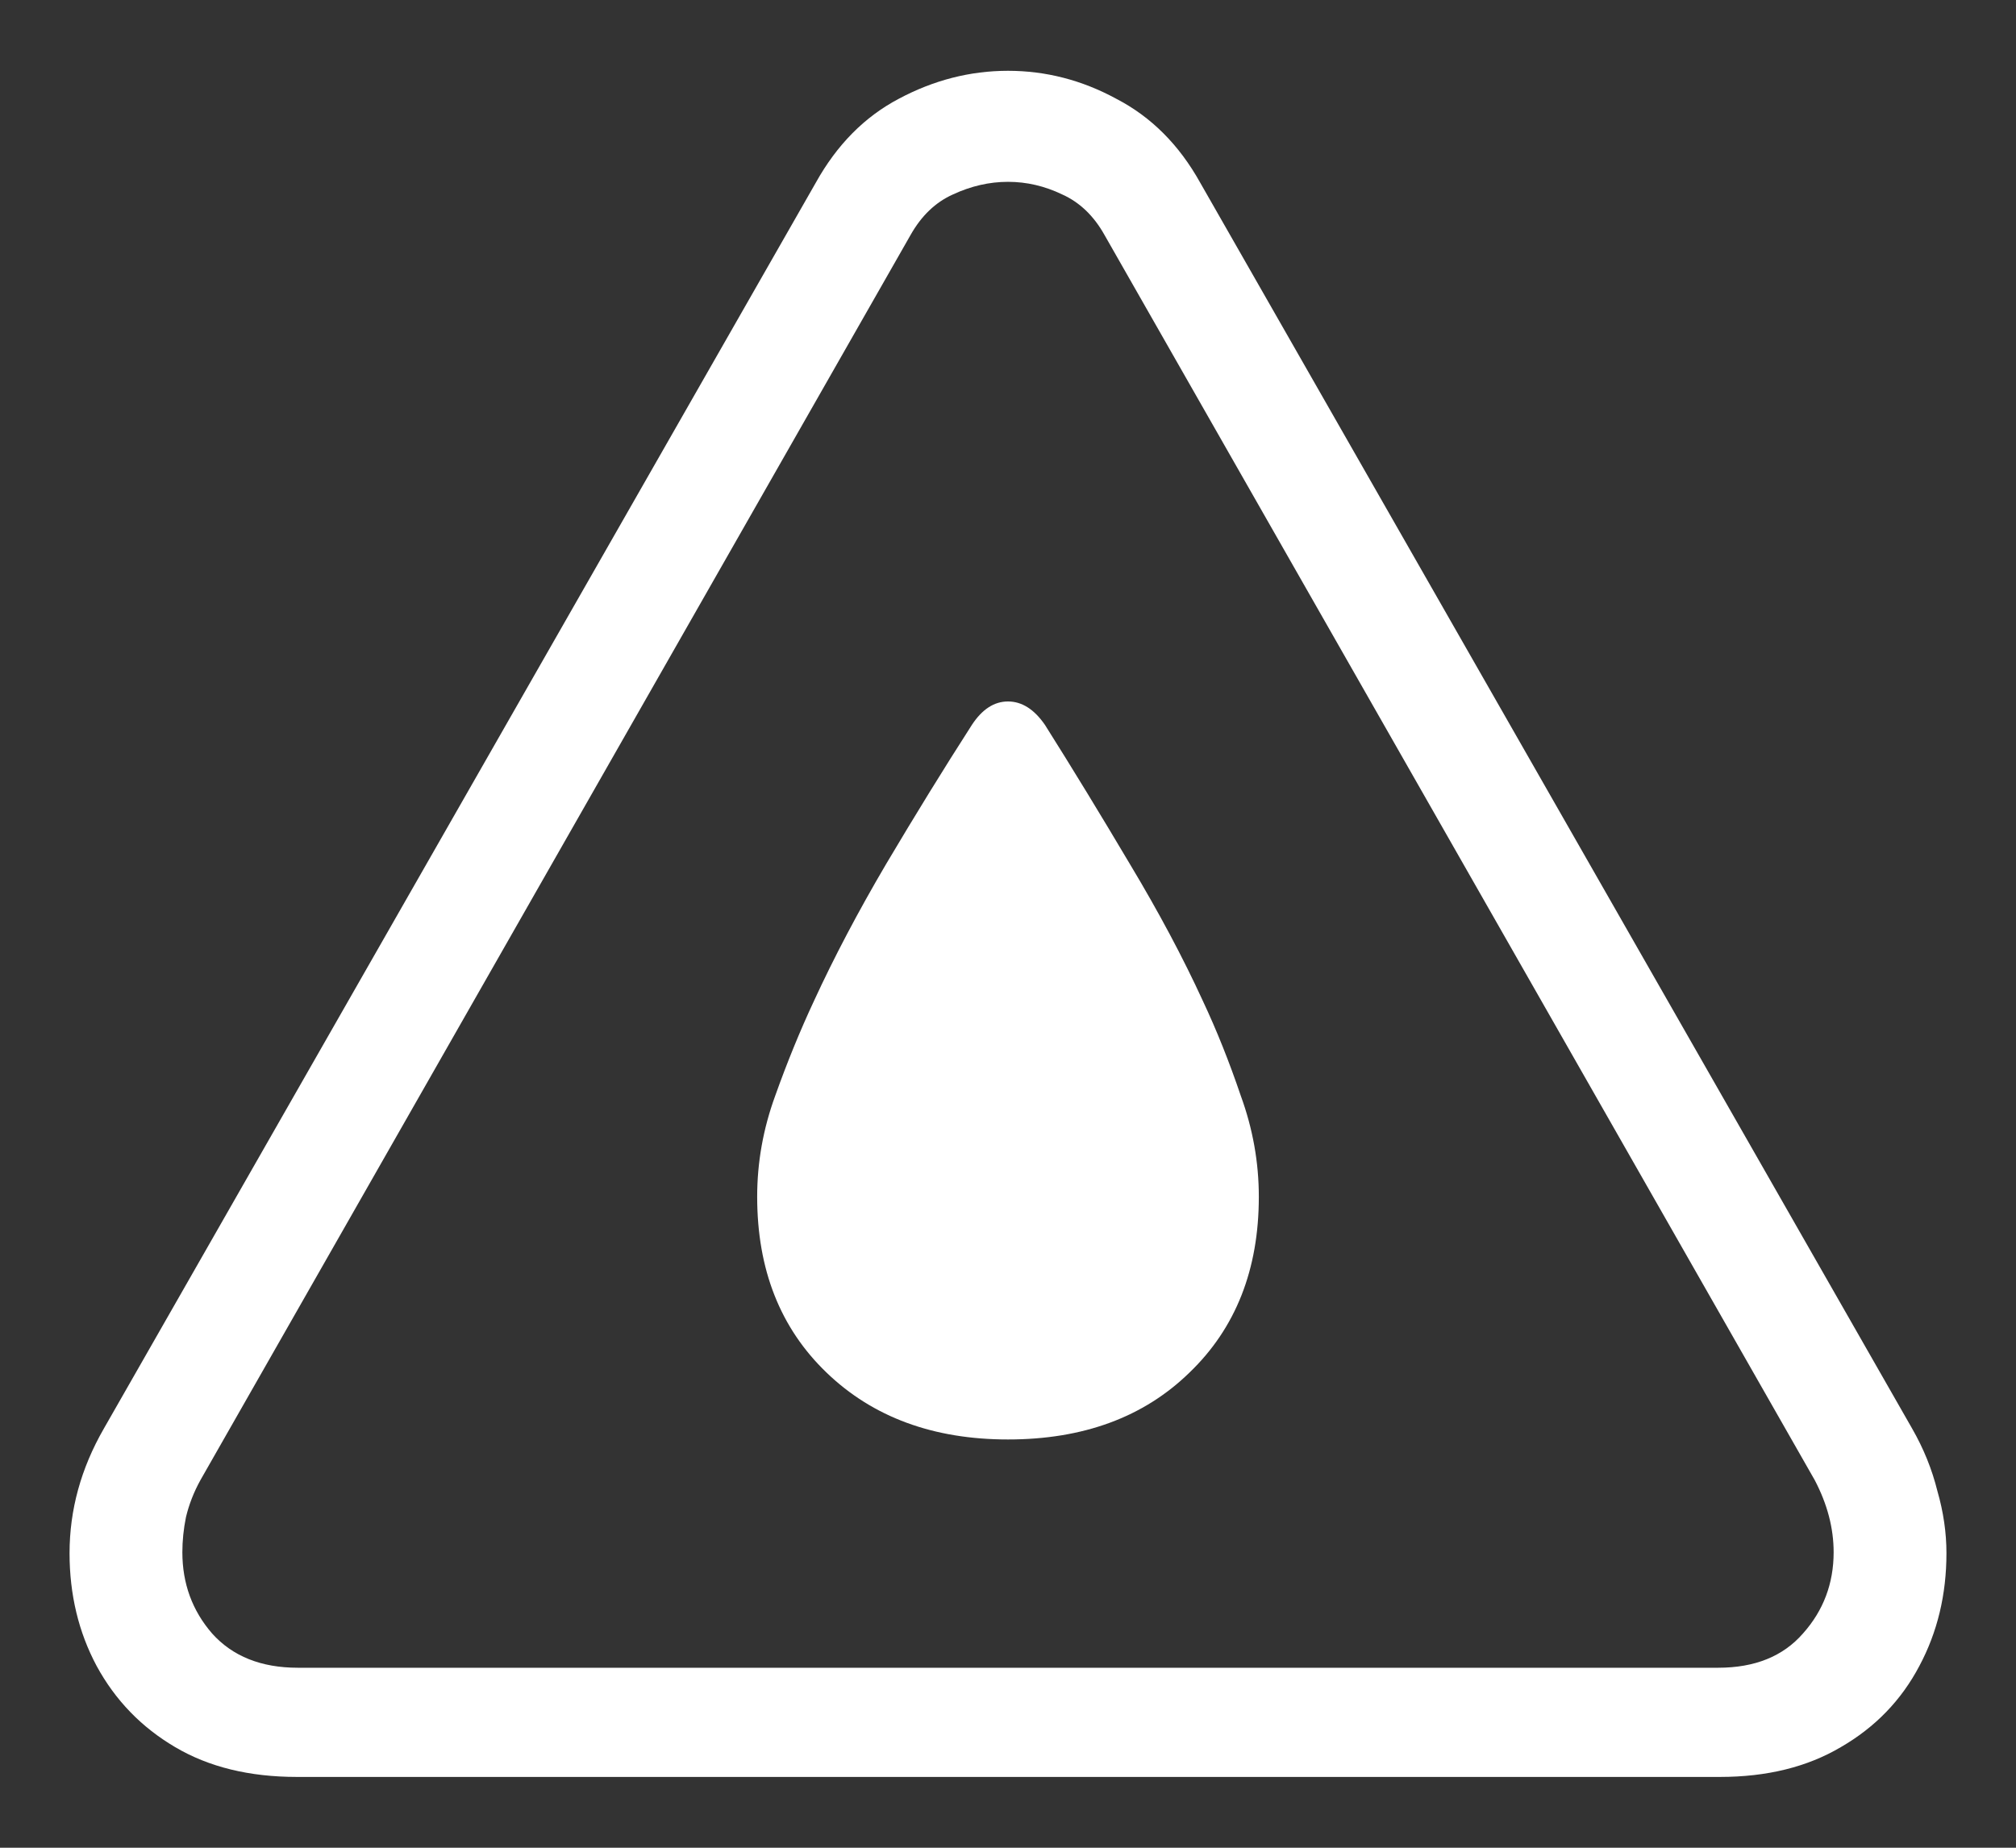 <svg width="24" height="22" viewBox="0 0 24 22" fill="none" xmlns="http://www.w3.org/2000/svg">
<rect x="0" y="0" width="24" height="22" fill="#333333" stroke="none"/>
<g id="greywater.reuse">
<path id="&#244;&#128;&#136;&#128;" d="M3.535 21.157C2.969 21.157 2.486 21.039 2.085 20.802C1.684 20.566 1.372 20.244 1.15 19.835C0.936 19.434 0.828 18.987 0.828 18.493C0.828 17.977 0.964 17.483 1.236 17.01L9.712 2.175C9.963 1.724 10.292 1.391 10.7 1.176C11.116 0.954 11.549 0.843 12 0.843C12.451 0.843 12.881 0.954 13.289 1.176C13.704 1.391 14.037 1.724 14.288 2.175L22.764 17.01C22.9 17.247 23 17.494 23.064 17.752C23.136 18.002 23.172 18.249 23.172 18.493C23.172 18.987 23.064 19.434 22.85 19.835C22.635 20.244 22.323 20.566 21.915 20.802C21.514 21.039 21.034 21.157 20.476 21.157H3.535ZM3.546 19.857H20.454C20.891 19.857 21.227 19.721 21.464 19.449C21.707 19.177 21.829 18.854 21.829 18.482C21.829 18.195 21.754 17.909 21.604 17.623L13.149 2.798C13.021 2.569 12.852 2.408 12.645 2.315C12.437 2.215 12.222 2.165 12 2.165C11.778 2.165 11.56 2.215 11.345 2.315C11.137 2.408 10.969 2.569 10.84 2.798L2.386 17.623C2.307 17.766 2.25 17.913 2.214 18.063C2.185 18.206 2.171 18.346 2.171 18.482C2.171 18.854 2.289 19.177 2.525 19.449C2.769 19.721 3.109 19.857 3.546 19.857ZM12 17.139C11.112 17.139 10.392 16.874 9.841 16.344C9.289 15.814 9.014 15.116 9.014 14.249C9.014 13.841 9.085 13.44 9.229 13.046C9.372 12.645 9.526 12.269 9.69 11.918C9.927 11.403 10.213 10.859 10.55 10.286C10.894 9.706 11.234 9.154 11.57 8.631C11.692 8.445 11.835 8.352 12 8.352C12.165 8.352 12.312 8.445 12.44 8.631C12.77 9.154 13.106 9.706 13.45 10.286C13.794 10.859 14.084 11.403 14.32 11.918C14.485 12.269 14.635 12.645 14.771 13.046C14.915 13.44 14.986 13.841 14.986 14.249C14.986 15.116 14.711 15.814 14.159 16.344C13.615 16.874 12.895 17.139 12 17.139Z" fill="white"/>
</g>
</svg>
